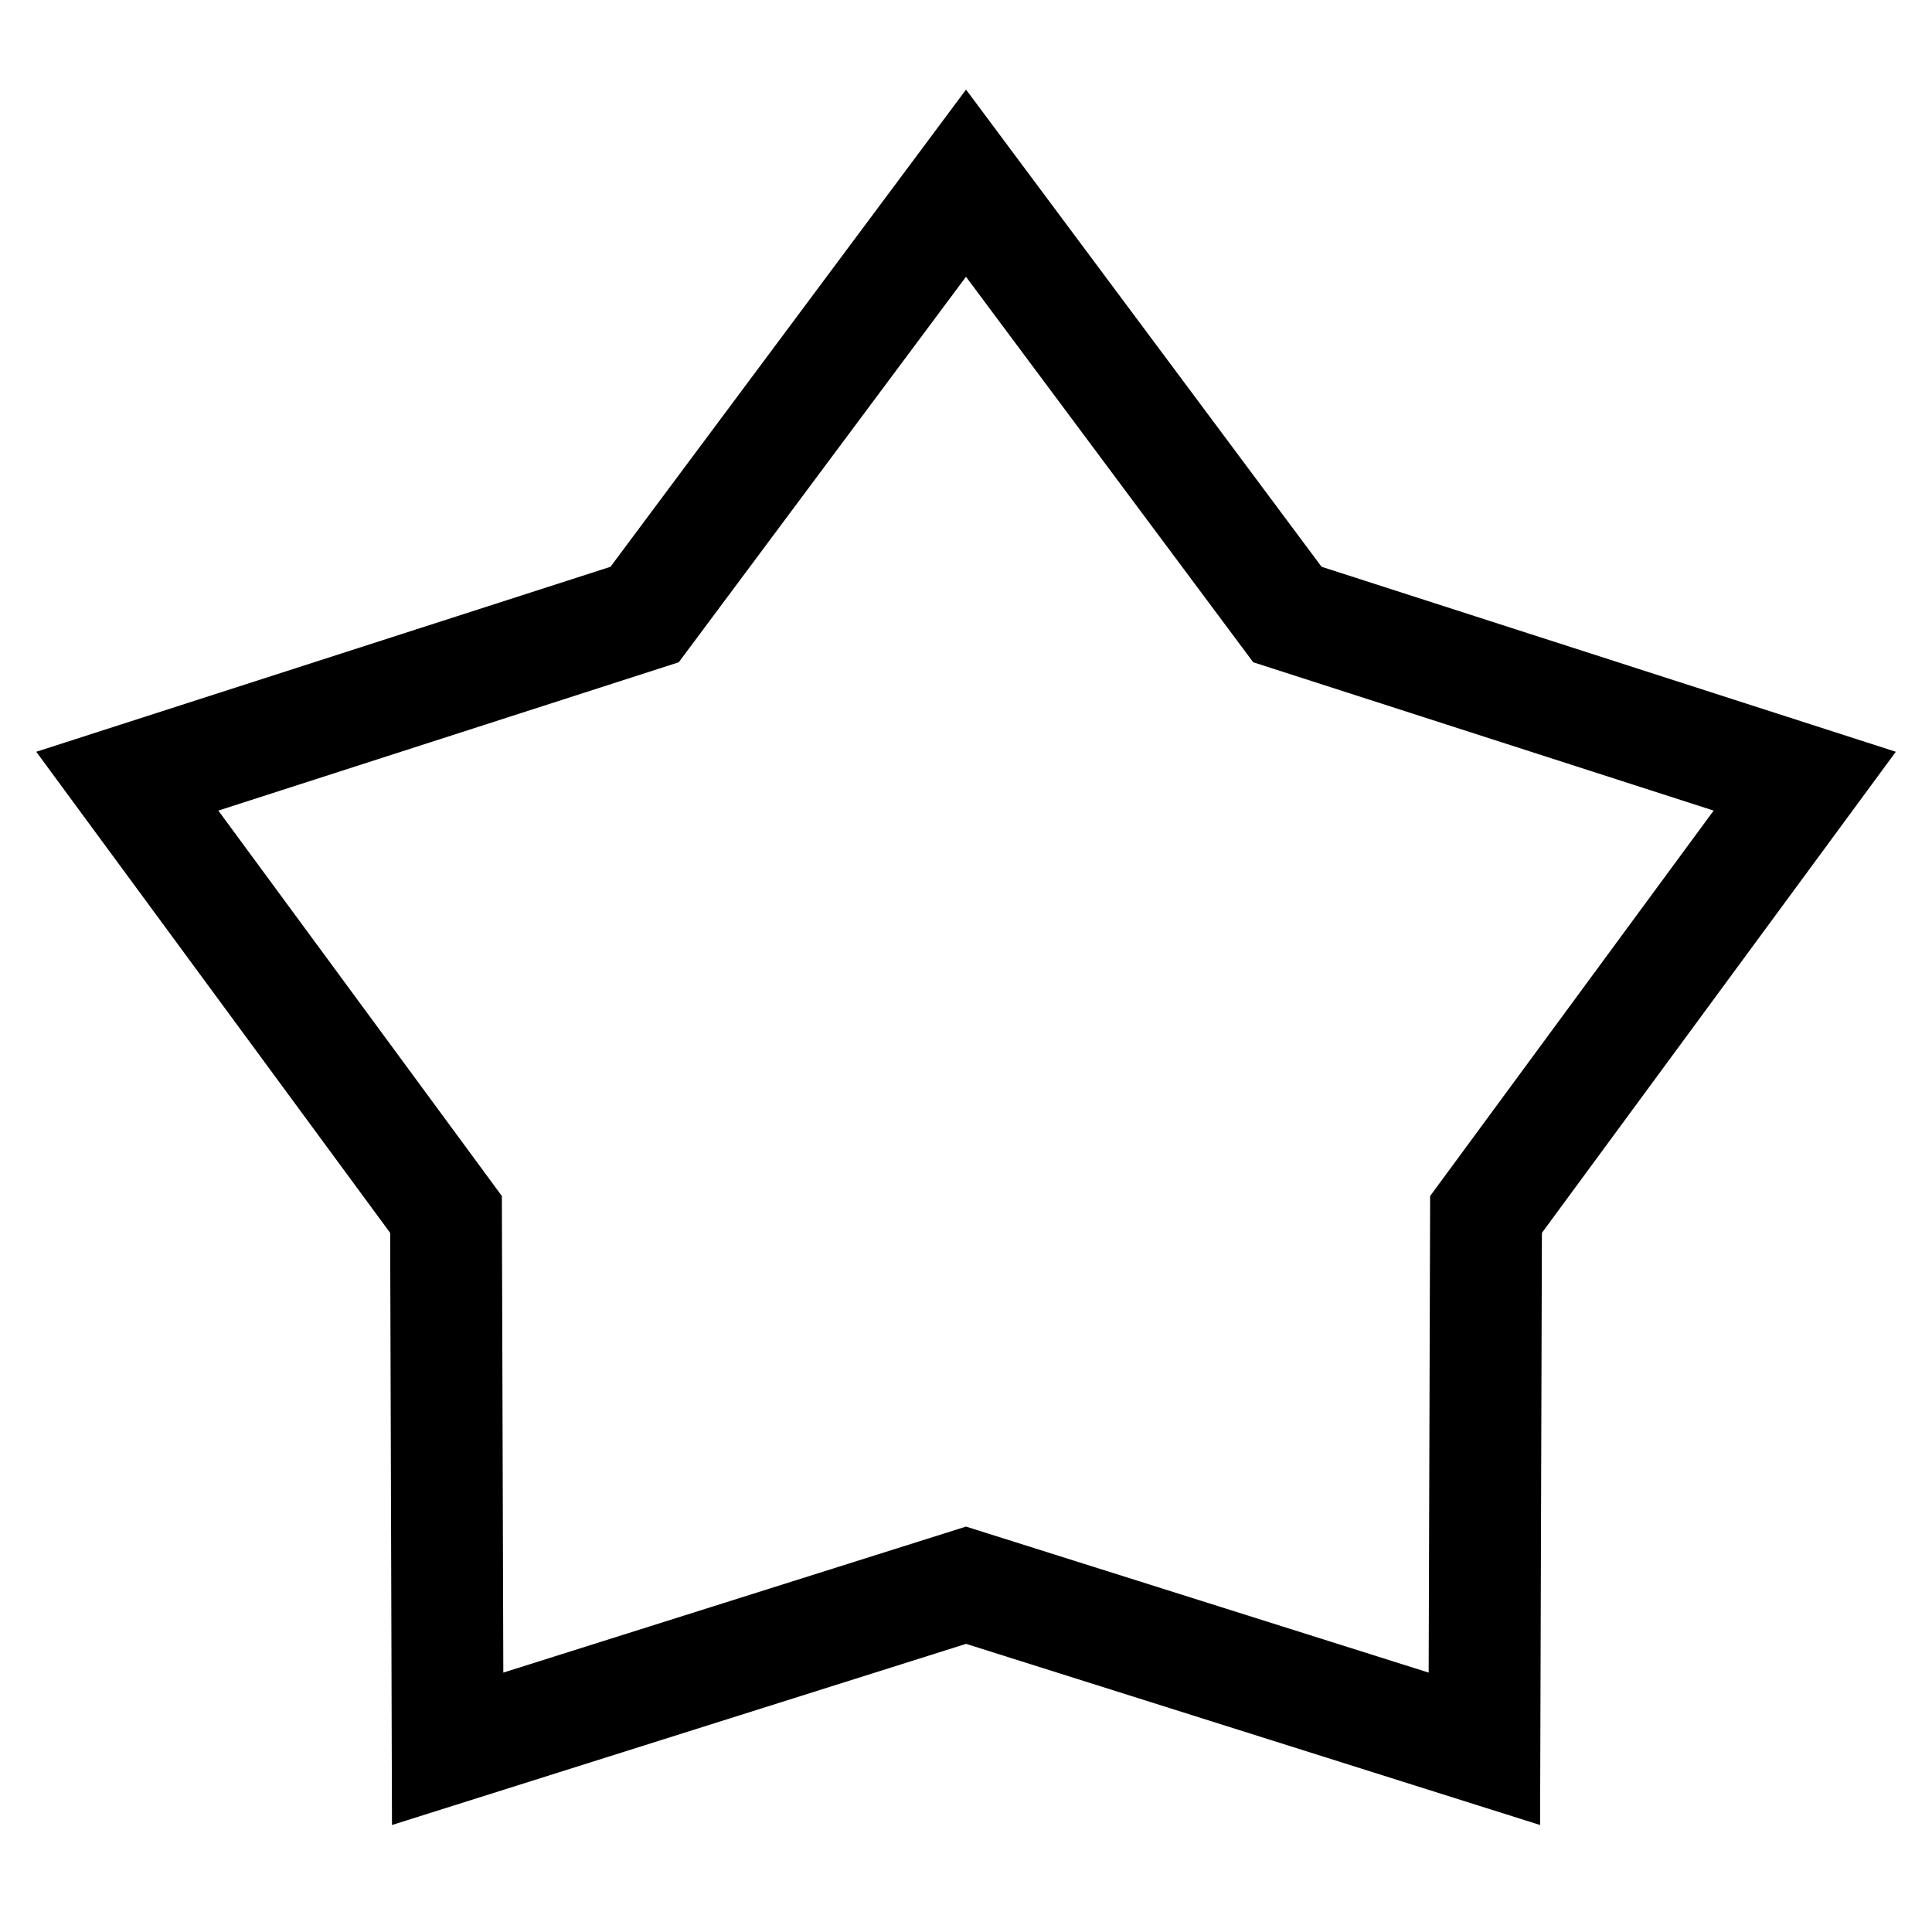 <?xml version="1.0" encoding="UTF-8"?>
<!-- Uploaded to: ICON Repo, www.svgrepo.com, Generator: ICON Repo Mixer Tools -->
<svg fill="#000000" width="800px" height="800px" version="1.1" viewBox="144 144 512 512" xmlns="http://www.w3.org/2000/svg">
 <path d="m400 548.56 122.61 38.695 0.391-126.3 75.133-102.14-122.02-39.309-76.117-102.16-76.117 102.16-122.02 39.309 75.137 102.14 0.387 126.3zm-152.12 79.086-0.484-156.92-93.789-127.5 152.18-49.023 94.223-126.46 94.219 126.46 152.18 49.023-93.789 127.5-0.484 156.92-152.12-48.008zm62.41-334.89-7.34 5.25 2.832-3.797z"/>
</svg>